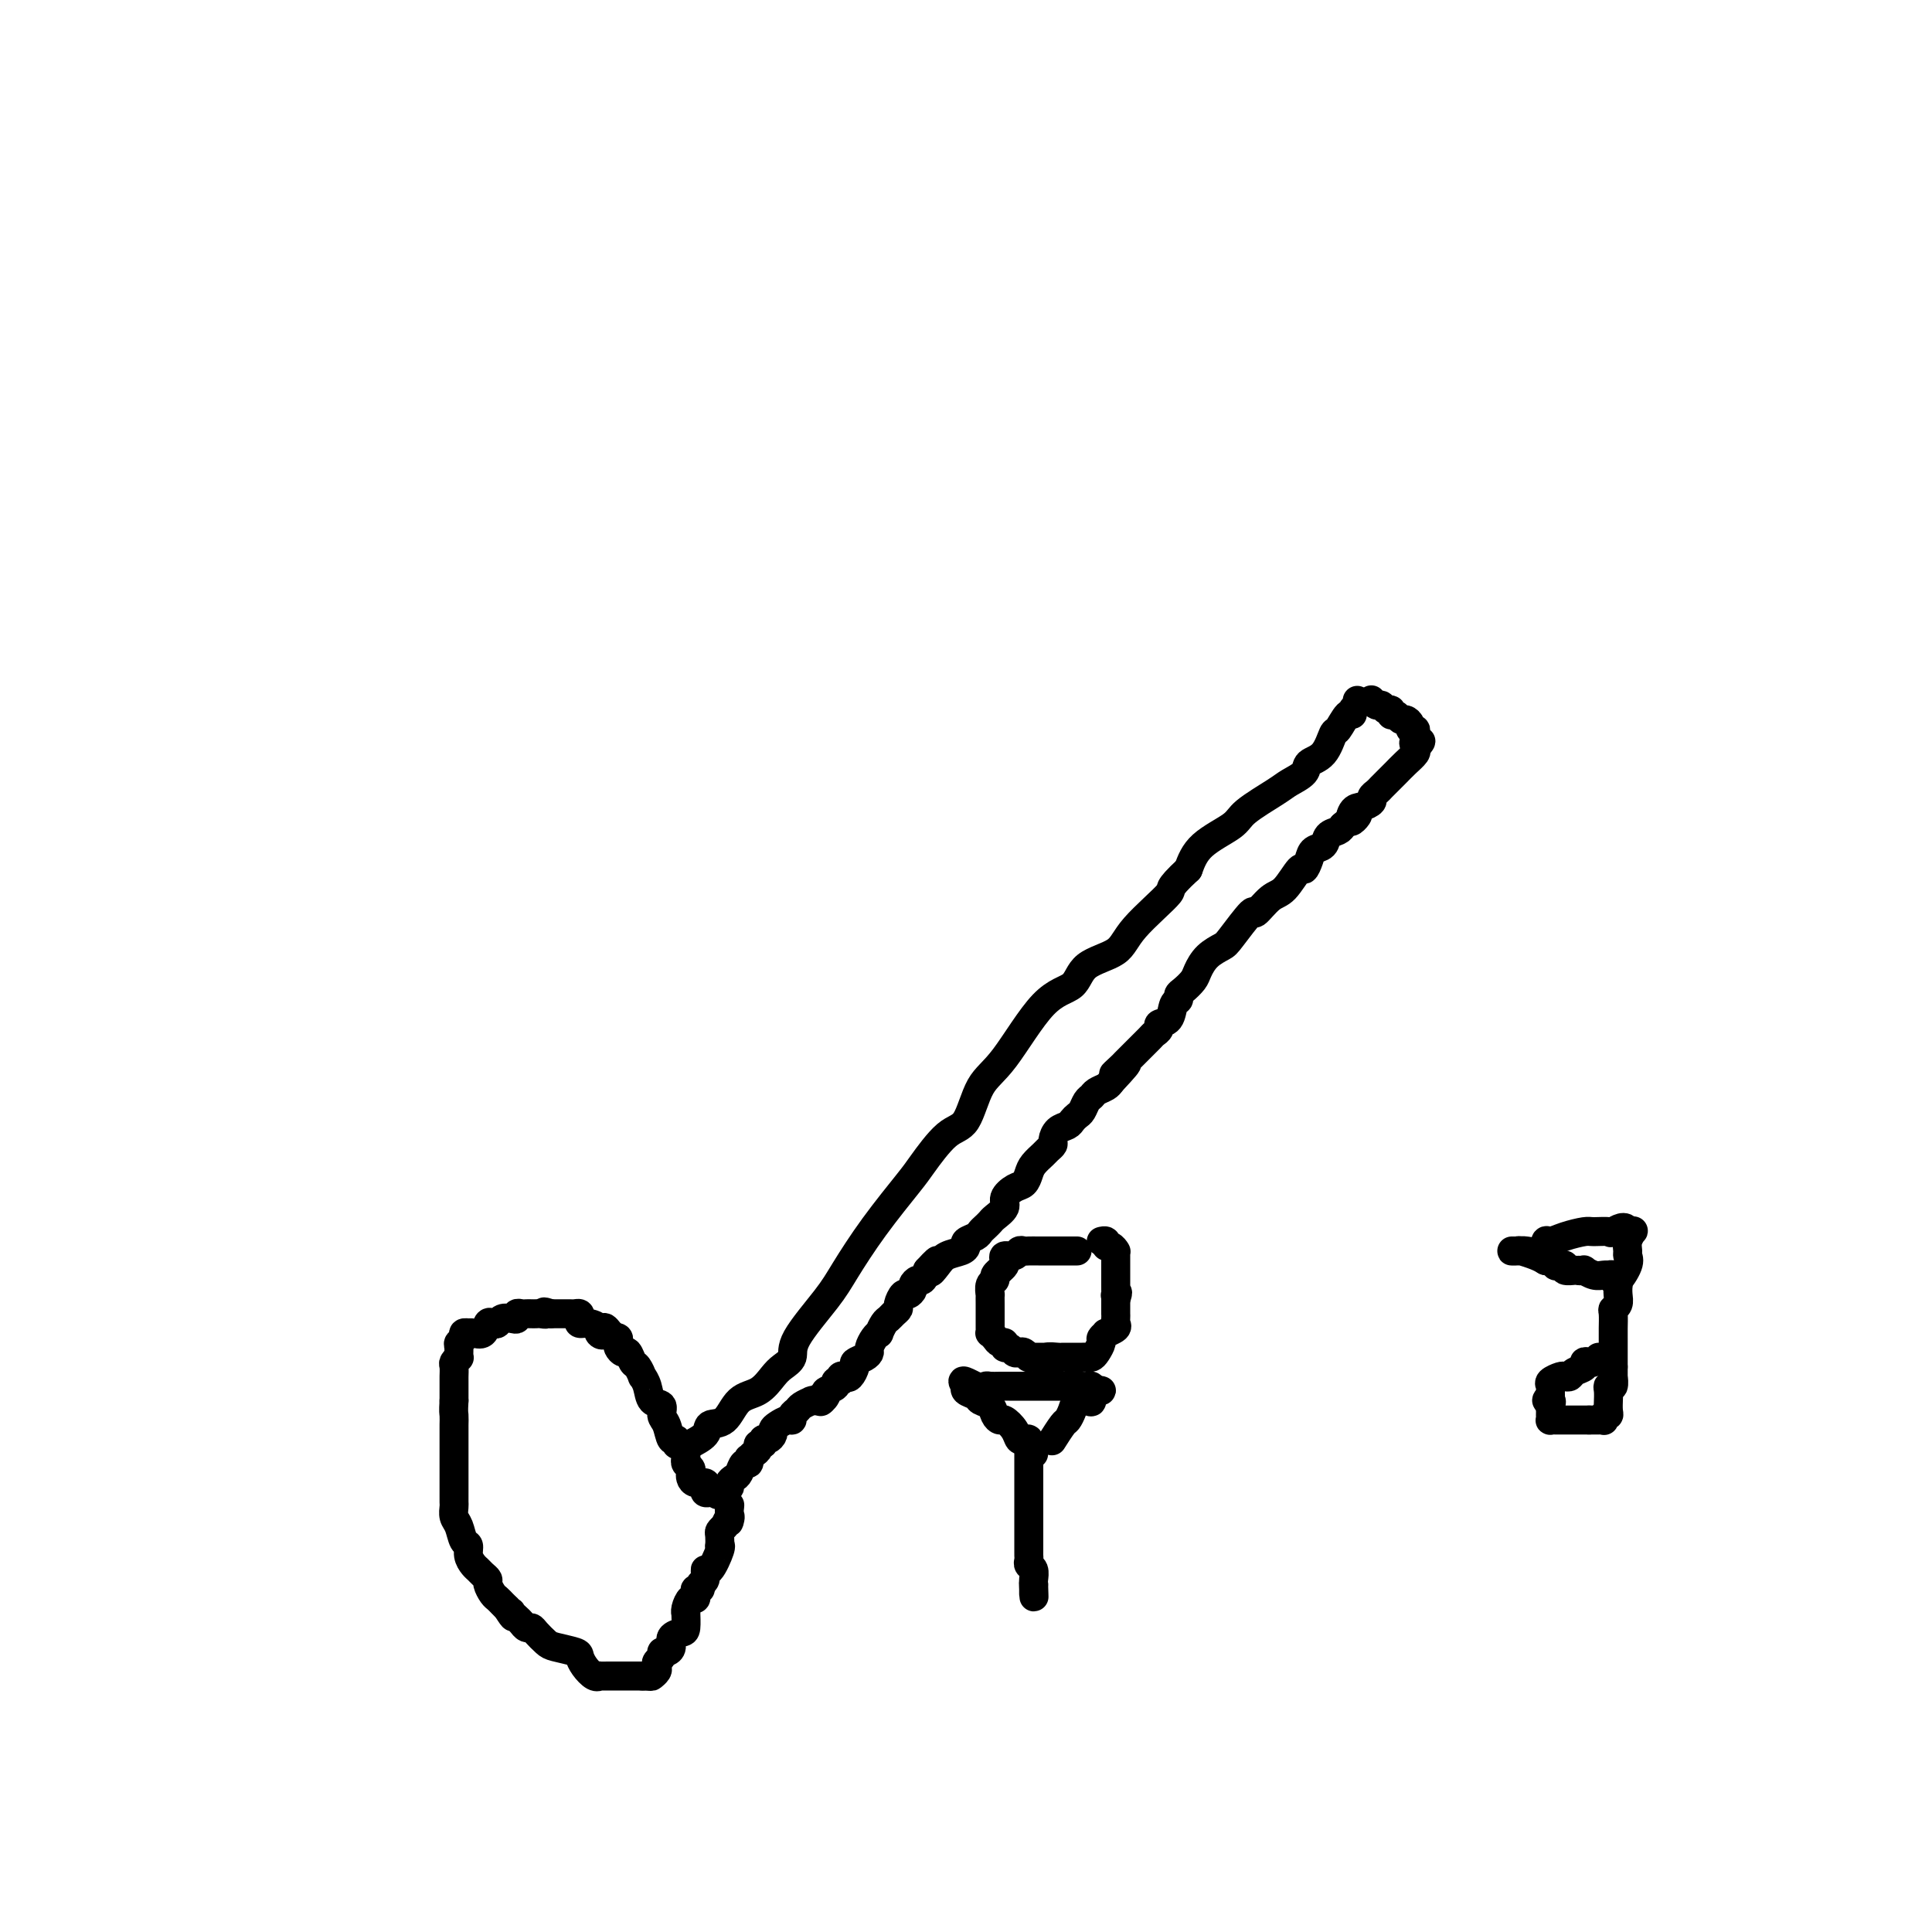 <svg viewBox='0 0 400 400' version='1.1' xmlns='http://www.w3.org/2000/svg' xmlns:xlink='http://www.w3.org/1999/xlink'><g fill='none' stroke='#000000' stroke-width='6' stroke-linecap='round' stroke-linejoin='round'><path d='M281,145c0.117,0.346 0.235,0.693 0,1c-0.235,0.307 -0.822,0.576 -1,1c-0.178,0.424 0.053,1.003 0,1c-0.053,-0.003 -0.389,-0.587 -1,0c-0.611,0.587 -1.496,2.345 -2,3c-0.504,0.655 -0.628,0.206 -1,1c-0.372,0.794 -0.991,2.830 -2,4c-1.009,1.170 -2.407,1.475 -3,2c-0.593,0.525 -0.382,1.270 -1,2c-0.618,0.730 -2.066,1.447 -3,2c-0.934,0.553 -1.352,0.944 -3,2c-1.648,1.056 -4.524,2.778 -6,4c-1.476,1.222 -1.551,1.944 -3,3c-1.449,1.056 -4.271,2.444 -6,4c-1.729,1.556 -2.364,3.278 -3,5'/><path d='M246,180c-4.854,4.493 -2.989,3.725 -4,5c-1.011,1.275 -4.900,4.592 -7,7c-2.100,2.408 -2.413,3.908 -4,5c-1.587,1.092 -4.448,1.775 -6,3c-1.552,1.225 -1.794,2.990 -3,4c-1.206,1.010 -3.377,1.264 -6,4c-2.623,2.736 -5.697,7.955 -8,11c-2.303,3.045 -3.834,3.916 -5,6c-1.166,2.084 -1.965,5.379 -3,7c-1.035,1.621 -2.304,1.567 -4,3c-1.696,1.433 -3.819,4.354 -5,6c-1.181,1.646 -1.421,2.019 -3,4c-1.579,1.981 -4.499,5.570 -7,9c-2.501,3.430 -4.585,6.701 -6,9c-1.415,2.299 -2.160,3.626 -4,6c-1.840,2.374 -4.774,5.795 -6,8c-1.226,2.205 -0.744,3.193 -1,4c-0.256,0.807 -1.250,1.432 -2,2c-0.750,0.568 -1.256,1.079 -2,2c-0.744,0.921 -1.727,2.253 -3,3c-1.273,0.747 -2.835,0.911 -4,2c-1.165,1.089 -1.934,3.104 -3,4c-1.066,0.896 -2.429,0.675 -3,1c-0.571,0.325 -0.349,1.198 -1,2c-0.651,0.802 -2.174,1.535 -3,2c-0.826,0.465 -0.953,0.664 -1,1c-0.047,0.336 -0.013,0.810 0,1c0.013,0.190 0.007,0.095 0,0'/><path d='M142,301c0.000,0.000 0.000,1.000 0,1'/><path d='M142,302c-0.060,0.334 -0.211,0.668 0,1c0.211,0.332 0.782,0.663 1,1c0.218,0.337 0.083,0.682 0,1c-0.083,0.318 -0.114,0.611 0,1c0.114,0.389 0.373,0.875 1,1c0.627,0.125 1.621,-0.110 2,0c0.379,0.110 0.143,0.566 0,1c-0.143,0.434 -0.192,0.848 0,1c0.192,0.152 0.626,0.044 1,0c0.374,-0.044 0.687,-0.022 1,0'/><path d='M148,309c1.089,1.066 0.813,0.230 1,0c0.187,-0.230 0.838,0.145 1,0c0.162,-0.145 -0.164,-0.811 0,-1c0.164,-0.189 0.817,0.099 1,0c0.183,-0.099 -0.105,-0.586 0,-1c0.105,-0.414 0.603,-0.756 1,-1c0.397,-0.244 0.694,-0.390 1,-1c0.306,-0.610 0.621,-1.683 1,-2c0.379,-0.317 0.824,0.123 1,0c0.176,-0.123 0.085,-0.807 0,-1c-0.085,-0.193 -0.162,0.107 0,0c0.162,-0.107 0.565,-0.621 1,-1c0.435,-0.379 0.904,-0.623 1,-1c0.096,-0.377 -0.181,-0.889 0,-1c0.181,-0.111 0.818,0.177 1,0c0.182,-0.177 -0.093,-0.821 0,-1c0.093,-0.179 0.553,0.106 1,0c0.447,-0.106 0.880,-0.602 1,-1c0.120,-0.398 -0.074,-0.698 0,-1c0.074,-0.302 0.415,-0.606 1,-1c0.585,-0.394 1.412,-0.879 2,-1c0.588,-0.121 0.936,0.121 1,0c0.064,-0.121 -0.154,-0.607 0,-1c0.154,-0.393 0.682,-0.694 1,-1c0.318,-0.306 0.428,-0.618 1,-1c0.572,-0.382 1.607,-0.834 2,-1c0.393,-0.166 0.144,-0.045 0,0c-0.144,0.045 -0.184,0.013 0,0c0.184,-0.013 0.592,-0.006 1,0'/><path d='M169,290c3.405,-2.892 1.419,-0.621 1,0c-0.419,0.621 0.729,-0.407 1,-1c0.271,-0.593 -0.335,-0.751 0,-1c0.335,-0.249 1.609,-0.589 2,-1c0.391,-0.411 -0.103,-0.893 0,-1c0.103,-0.107 0.802,0.161 1,0c0.198,-0.161 -0.106,-0.750 0,-1c0.106,-0.250 0.623,-0.161 1,0c0.377,0.161 0.613,0.394 1,0c0.387,-0.394 0.926,-1.414 1,-2c0.074,-0.586 -0.317,-0.738 0,-1c0.317,-0.262 1.343,-0.635 2,-1c0.657,-0.365 0.946,-0.723 1,-1c0.054,-0.277 -0.126,-0.473 0,-1c0.126,-0.527 0.559,-1.384 1,-2c0.441,-0.616 0.891,-0.991 1,-1c0.109,-0.009 -0.125,0.348 0,0c0.125,-0.348 0.607,-1.401 1,-2c0.393,-0.599 0.697,-0.743 1,-1c0.303,-0.257 0.606,-0.628 1,-1c0.394,-0.372 0.880,-0.744 1,-1c0.120,-0.256 -0.126,-0.397 0,-1c0.126,-0.603 0.625,-1.668 1,-2c0.375,-0.332 0.625,0.070 1,0c0.375,-0.070 0.874,-0.613 1,-1c0.126,-0.387 -0.121,-0.619 0,-1c0.121,-0.381 0.609,-0.910 1,-1c0.391,-0.090 0.683,0.260 1,0c0.317,-0.260 0.658,-1.130 1,-2'/><path d='M192,263c3.745,-4.145 1.606,-1.009 1,0c-0.606,1.009 0.319,-0.111 1,-1c0.681,-0.889 1.117,-1.548 2,-2c0.883,-0.452 2.211,-0.699 3,-1c0.789,-0.301 1.037,-0.658 1,-1c-0.037,-0.342 -0.360,-0.669 0,-1c0.360,-0.331 1.405,-0.665 2,-1c0.595,-0.335 0.742,-0.670 1,-1c0.258,-0.330 0.628,-0.654 1,-1c0.372,-0.346 0.746,-0.712 1,-1c0.254,-0.288 0.386,-0.496 1,-1c0.614,-0.504 1.709,-1.304 2,-2c0.291,-0.696 -0.221,-1.288 0,-2c0.221,-0.712 1.176,-1.542 2,-2c0.824,-0.458 1.516,-0.542 2,-1c0.484,-0.458 0.761,-1.289 1,-2c0.239,-0.711 0.442,-1.303 1,-2c0.558,-0.697 1.472,-1.500 2,-2c0.528,-0.500 0.670,-0.697 1,-1c0.330,-0.303 0.848,-0.711 1,-1c0.152,-0.289 -0.061,-0.459 0,-1c0.061,-0.541 0.398,-1.453 1,-2c0.602,-0.547 1.471,-0.728 2,-1c0.529,-0.272 0.719,-0.636 1,-1c0.281,-0.364 0.652,-0.727 1,-1c0.348,-0.273 0.674,-0.454 1,-1c0.326,-0.546 0.651,-1.456 1,-2c0.349,-0.544 0.722,-0.723 1,-1c0.278,-0.277 0.459,-0.651 1,-1c0.541,-0.349 1.440,-0.671 2,-1c0.560,-0.329 0.780,-0.664 1,-1'/><path d='M230,224c6.053,-6.434 2.184,-3.018 1,-2c-1.184,1.018 0.317,-0.361 1,-1c0.683,-0.639 0.550,-0.538 1,-1c0.450,-0.462 1.484,-1.485 2,-2c0.516,-0.515 0.515,-0.520 1,-1c0.485,-0.480 1.457,-1.436 2,-2c0.543,-0.564 0.656,-0.736 1,-1c0.344,-0.264 0.919,-0.620 1,-1c0.081,-0.380 -0.333,-0.785 0,-1c0.333,-0.215 1.412,-0.242 2,-1c0.588,-0.758 0.686,-2.248 1,-3c0.314,-0.752 0.843,-0.767 1,-1c0.157,-0.233 -0.058,-0.685 0,-1c0.058,-0.315 0.390,-0.494 1,-1c0.610,-0.506 1.498,-1.339 2,-2c0.502,-0.661 0.619,-1.149 1,-2c0.381,-0.851 1.028,-2.064 2,-3c0.972,-0.936 2.269,-1.596 3,-2c0.731,-0.404 0.894,-0.553 2,-2c1.106,-1.447 3.154,-4.193 4,-5c0.846,-0.807 0.489,0.325 1,0c0.511,-0.325 1.892,-2.107 3,-3c1.108,-0.893 1.945,-0.898 3,-2c1.055,-1.102 2.328,-3.302 3,-4c0.672,-0.698 0.742,0.108 1,0c0.258,-0.108 0.703,-1.128 1,-2c0.297,-0.872 0.447,-1.596 1,-2c0.553,-0.404 1.509,-0.490 2,-1c0.491,-0.510 0.517,-1.445 1,-2c0.483,-0.555 1.424,-0.730 2,-1c0.576,-0.270 0.788,-0.635 1,-1'/><path d='M278,171c4.808,-4.295 2.829,-1.532 2,-1c-0.829,0.532 -0.506,-1.167 0,-2c0.506,-0.833 1.196,-0.801 2,-1c0.804,-0.199 1.721,-0.631 2,-1c0.279,-0.369 -0.080,-0.676 0,-1c0.080,-0.324 0.598,-0.663 1,-1c0.402,-0.337 0.688,-0.670 1,-1c0.312,-0.330 0.651,-0.655 1,-1c0.349,-0.345 0.707,-0.708 1,-1c0.293,-0.292 0.522,-0.511 1,-1c0.478,-0.489 1.206,-1.247 2,-2c0.794,-0.753 1.656,-1.501 2,-2c0.344,-0.499 0.172,-0.750 0,-1'/><path d='M293,155c2.321,-2.638 0.623,-1.233 0,-1c-0.623,0.233 -0.171,-0.707 0,-1c0.171,-0.293 0.061,0.063 0,0c-0.061,-0.063 -0.072,-0.543 0,-1c0.072,-0.457 0.226,-0.892 0,-1c-0.226,-0.108 -0.834,0.111 -1,0c-0.166,-0.111 0.109,-0.550 0,-1c-0.109,-0.450 -0.603,-0.909 -1,-1c-0.397,-0.091 -0.698,0.187 -1,0c-0.302,-0.187 -0.606,-0.839 -1,-1c-0.394,-0.161 -0.879,0.168 -1,0c-0.121,-0.168 0.121,-0.833 0,-1c-0.121,-0.167 -0.607,0.166 -1,0c-0.393,-0.166 -0.694,-0.829 -1,-1c-0.306,-0.171 -0.618,0.150 -1,0c-0.382,-0.150 -0.834,-0.771 -1,-1c-0.166,-0.229 -0.048,-0.065 0,0c0.048,0.065 0.024,0.033 0,0'/><path d='M141,299c-0.447,0.134 -0.895,0.269 -1,0c-0.105,-0.269 0.131,-0.941 0,-1c-0.131,-0.059 -0.630,0.494 -1,0c-0.370,-0.494 -0.609,-2.036 -1,-3c-0.391,-0.964 -0.932,-1.348 -1,-2c-0.068,-0.652 0.336,-1.570 0,-2c-0.336,-0.430 -1.414,-0.371 -2,-1c-0.586,-0.629 -0.682,-1.946 -1,-3c-0.318,-1.054 -0.859,-1.845 -1,-2c-0.141,-0.155 0.117,0.327 0,0c-0.117,-0.327 -0.609,-1.464 -1,-2c-0.391,-0.536 -0.679,-0.472 -1,-1c-0.321,-0.528 -0.674,-1.648 -1,-2c-0.326,-0.352 -0.626,0.063 -1,0c-0.374,-0.063 -0.822,-0.605 -1,-1c-0.178,-0.395 -0.086,-0.645 0,-1c0.086,-0.355 0.168,-0.816 0,-1c-0.168,-0.184 -0.584,-0.092 -1,0'/><path d='M127,277c-2.552,-3.642 -1.931,-1.746 -2,-1c-0.069,0.746 -0.828,0.341 -1,0c-0.172,-0.341 0.242,-0.617 0,-1c-0.242,-0.383 -1.140,-0.873 -2,-1c-0.860,-0.127 -1.684,0.110 -2,0c-0.316,-0.110 -0.126,-0.565 0,-1c0.126,-0.435 0.189,-0.849 0,-1c-0.189,-0.151 -0.629,-0.041 -1,0c-0.371,0.041 -0.673,0.011 -1,0c-0.327,-0.011 -0.679,-0.003 -1,0c-0.321,0.003 -0.612,0.001 -1,0c-0.388,-0.001 -0.874,-0.000 -1,0c-0.126,0.000 0.107,0.000 0,0c-0.107,-0.000 -0.553,-0.000 -1,0'/><path d='M114,272c-2.190,-0.774 -1.164,-0.207 -1,0c0.164,0.207 -0.533,0.056 -1,0c-0.467,-0.056 -0.703,-0.016 -1,0c-0.297,0.016 -0.653,0.008 -1,0c-0.347,-0.008 -0.683,-0.016 -1,0c-0.317,0.016 -0.613,0.056 -1,0c-0.387,-0.056 -0.863,-0.207 -1,0c-0.137,0.207 0.066,0.774 0,1c-0.066,0.226 -0.399,0.111 -1,0c-0.601,-0.111 -1.470,-0.218 -2,0c-0.530,0.218 -0.723,0.762 -1,1c-0.277,0.238 -0.639,0.169 -1,0c-0.361,-0.169 -0.723,-0.437 -1,0c-0.277,0.437 -0.471,1.581 -1,2c-0.529,0.419 -1.395,0.115 -2,0c-0.605,-0.115 -0.951,-0.042 -1,0c-0.049,0.042 0.197,0.051 0,0c-0.197,-0.051 -0.838,-0.164 -1,0c-0.162,0.164 0.154,0.603 0,1c-0.154,0.397 -0.777,0.751 -1,1c-0.223,0.249 -0.046,0.394 0,1c0.046,0.606 -0.040,1.672 0,2c0.040,0.328 0.207,-0.082 0,0c-0.207,0.082 -0.788,0.655 -1,1c-0.212,0.345 -0.057,0.463 0,1c0.057,0.537 0.015,1.495 0,2c-0.015,0.505 -0.004,0.559 0,1c0.004,0.441 0.001,1.269 0,2c-0.001,0.731 -0.001,1.366 0,2'/><path d='M94,290c-0.155,2.422 -0.041,2.477 0,3c0.041,0.523 0.011,1.515 0,2c-0.011,0.485 -0.003,0.463 0,1c0.003,0.537 0.001,1.634 0,2c-0.001,0.366 -0.000,-0.000 0,0c0.000,0.000 0.000,0.366 0,1c-0.000,0.634 -0.000,1.535 0,2c0.000,0.465 0.000,0.494 0,1c-0.000,0.506 -0.000,1.487 0,2c0.000,0.513 0.000,0.556 0,1c-0.000,0.444 -0.001,1.288 0,2c0.001,0.712 0.003,1.292 0,2c-0.003,0.708 -0.012,1.545 0,2c0.012,0.455 0.046,0.527 0,1c-0.046,0.473 -0.171,1.348 0,2c0.171,0.652 0.637,1.081 1,2c0.363,0.919 0.622,2.326 1,3c0.378,0.674 0.874,0.614 1,1c0.126,0.386 -0.120,1.217 0,2c0.120,0.783 0.606,1.518 1,2c0.394,0.482 0.697,0.710 1,1c0.303,0.290 0.606,0.641 1,1c0.394,0.359 0.879,0.726 1,1c0.121,0.274 -0.122,0.455 0,1c0.122,0.545 0.610,1.455 1,2c0.390,0.545 0.682,0.724 1,1c0.318,0.276 0.662,0.650 1,1c0.338,0.350 0.669,0.675 1,1'/><path d='M105,333c1.786,2.870 1.252,1.543 1,1c-0.252,-0.543 -0.222,-0.304 0,0c0.222,0.304 0.636,0.672 1,1c0.364,0.328 0.678,0.617 1,1c0.322,0.383 0.650,0.862 1,1c0.350,0.138 0.721,-0.065 1,0c0.279,0.065 0.467,0.398 1,1c0.533,0.602 1.413,1.473 2,2c0.587,0.527 0.882,0.709 2,1c1.118,0.291 3.060,0.691 4,1c0.940,0.309 0.877,0.528 1,1c0.123,0.472 0.432,1.198 1,2c0.568,0.802 1.395,1.679 2,2c0.605,0.321 0.989,0.086 1,0c0.011,-0.086 -0.352,-0.023 0,0c0.352,0.023 1.418,0.006 2,0c0.582,-0.006 0.681,-0.002 1,0c0.319,0.002 0.859,0.000 1,0c0.141,-0.000 -0.117,-0.000 0,0c0.117,0.000 0.609,0.000 1,0c0.391,-0.000 0.679,-0.000 1,0c0.321,0.000 0.674,0.000 1,0c0.326,-0.000 0.626,-0.000 1,0c0.374,0.000 0.821,0.000 1,0c0.179,-0.000 0.089,-0.000 0,0'/><path d='M133,347c1.941,0.048 1.792,0.168 2,0c0.208,-0.168 0.773,-0.623 1,-1c0.227,-0.377 0.116,-0.675 0,-1c-0.116,-0.325 -0.237,-0.678 0,-1c0.237,-0.322 0.832,-0.615 1,-1c0.168,-0.385 -0.092,-0.863 0,-1c0.092,-0.137 0.536,0.068 1,0c0.464,-0.068 0.947,-0.408 1,-1c0.053,-0.592 -0.325,-1.436 0,-2c0.325,-0.564 1.354,-0.846 2,-1c0.646,-0.154 0.908,-0.178 1,-1c0.092,-0.822 0.014,-2.440 0,-3c-0.014,-0.560 0.035,-0.062 0,0c-0.035,0.062 -0.154,-0.313 0,-1c0.154,-0.687 0.581,-1.686 1,-2c0.419,-0.314 0.829,0.056 1,0c0.171,-0.056 0.102,-0.538 0,-1c-0.102,-0.462 -0.238,-0.903 0,-1c0.238,-0.097 0.850,0.149 1,0c0.150,-0.149 -0.163,-0.695 0,-1c0.163,-0.305 0.800,-0.369 1,-1c0.200,-0.631 -0.038,-1.827 0,-2c0.038,-0.173 0.350,0.679 1,0c0.650,-0.679 1.638,-2.889 2,-4c0.362,-1.111 0.100,-1.124 0,-1c-0.100,0.124 -0.037,0.384 0,0c0.037,-0.384 0.048,-1.411 0,-2c-0.048,-0.589 -0.157,-0.740 0,-1c0.157,-0.260 0.578,-0.630 1,-1'/><path d='M150,316c1.619,-3.581 1.166,-1.534 1,-1c-0.166,0.534 -0.044,-0.444 0,-1c0.044,-0.556 0.012,-0.688 0,-1c-0.012,-0.312 -0.003,-0.803 0,-1c0.003,-0.197 0.002,-0.098 0,0'/><path d='M151,312c0.167,-0.667 0.083,-0.333 0,0'/><path d='M213,300c-0.000,0.431 -0.000,0.862 0,1c0.000,0.138 0.000,-0.017 0,1c-0.000,1.017 -0.000,3.206 0,4c0.000,0.794 0.000,0.191 0,1c-0.000,0.809 -0.000,3.029 0,4c0.000,0.971 0.000,0.694 0,1c-0.000,0.306 -0.000,1.194 0,2c0.000,0.806 0.000,1.529 0,2c-0.000,0.471 -0.000,0.689 0,1c0.000,0.311 0.000,0.713 0,1c-0.000,0.287 -0.001,0.458 0,1c0.001,0.542 0.004,1.454 0,2c-0.004,0.546 -0.015,0.727 0,1c0.015,0.273 0.057,0.637 0,1c-0.057,0.363 -0.211,0.726 0,1c0.211,0.274 0.788,0.458 1,1c0.212,0.542 0.061,1.440 0,2c-0.061,0.560 -0.030,0.780 0,1'/><path d='M214,328c0.155,4.574 0.041,2.010 0,1c-0.041,-1.010 -0.011,-0.464 0,0c0.011,0.464 0.003,0.847 0,1c-0.003,0.153 -0.002,0.077 0,0'/><path d='M214,301c-0.446,-0.735 -0.892,-1.470 -1,-2c-0.108,-0.530 0.122,-0.853 0,-1c-0.122,-0.147 -0.596,-0.116 -1,0c-0.404,0.116 -0.738,0.316 -1,0c-0.262,-0.316 -0.450,-1.149 -1,-2c-0.550,-0.851 -1.461,-1.719 -2,-2c-0.539,-0.281 -0.707,0.027 -1,0c-0.293,-0.027 -0.713,-0.388 -1,-1c-0.287,-0.612 -0.441,-1.474 -1,-2c-0.559,-0.526 -1.523,-0.716 -2,-1c-0.477,-0.284 -0.468,-0.664 -1,-1c-0.532,-0.336 -1.605,-0.629 -2,-1c-0.395,-0.371 -0.113,-0.820 0,-1c0.113,-0.180 0.056,-0.090 0,0'/><path d='M200,287c-1.826,-2.166 0.611,-0.580 2,0c1.389,0.580 1.732,0.155 2,0c0.268,-0.155 0.462,-0.042 1,0c0.538,0.042 1.419,0.011 2,0c0.581,-0.011 0.862,-0.003 2,0c1.138,0.003 3.133,0.001 4,0c0.867,-0.001 0.607,-0.000 1,0c0.393,0.000 1.439,0.000 2,0c0.561,-0.000 0.637,-0.000 1,0c0.363,0.000 1.014,0.000 2,0c0.986,-0.000 2.306,-0.001 3,0c0.694,0.001 0.760,0.003 1,0c0.240,-0.003 0.652,-0.011 1,0c0.348,0.011 0.632,0.041 1,0c0.368,-0.041 0.819,-0.155 1,0c0.181,0.155 0.090,0.577 0,1'/><path d='M226,288c4.014,0.035 1.048,-0.377 0,0c-1.048,0.377 -0.179,1.544 0,2c0.179,0.456 -0.332,0.200 -1,0c-0.668,-0.200 -1.493,-0.343 -2,0c-0.507,0.343 -0.696,1.174 -1,2c-0.304,0.826 -0.722,1.647 -1,2c-0.278,0.353 -0.415,0.239 -1,1c-0.585,0.761 -1.619,2.397 -2,3c-0.381,0.603 -0.109,0.172 0,0c0.109,-0.172 0.054,-0.086 0,0'/><path d='M223,259c-0.431,0.000 -0.862,0.000 -1,0c-0.138,-0.000 0.017,-0.000 0,0c-0.017,0.000 -0.206,0.000 -1,0c-0.794,-0.000 -2.191,-0.000 -3,0c-0.809,0.000 -1.029,0.000 -1,0c0.029,-0.000 0.306,-0.001 0,0c-0.306,0.001 -1.194,0.004 -2,0c-0.806,-0.004 -1.530,-0.016 -2,0c-0.470,0.016 -0.686,0.060 -1,0c-0.314,-0.060 -0.724,-0.223 -1,0c-0.276,0.223 -0.416,0.833 -1,1c-0.584,0.167 -1.610,-0.110 -2,0c-0.390,0.110 -0.143,0.607 0,1c0.143,0.393 0.184,0.684 0,1c-0.184,0.316 -0.592,0.658 -1,1'/><path d='M207,263c-0.708,0.572 0.020,0.004 0,0c-0.020,-0.004 -0.790,0.558 -1,1c-0.210,0.442 0.140,0.765 0,1c-0.140,0.235 -0.770,0.381 -1,1c-0.230,0.619 -0.062,1.710 0,2c0.062,0.290 0.017,-0.220 0,0c-0.017,0.220 -0.004,1.172 0,2c0.004,0.828 0.001,1.532 0,2c-0.001,0.468 -0.001,0.699 0,1c0.001,0.301 0.003,0.672 0,1c-0.003,0.328 -0.012,0.614 0,1c0.012,0.386 0.046,0.873 0,1c-0.046,0.127 -0.171,-0.106 0,0c0.171,0.106 0.637,0.549 1,1c0.363,0.451 0.622,0.909 1,1c0.378,0.091 0.875,-0.186 1,0c0.125,0.186 -0.121,0.833 0,1c0.121,0.167 0.611,-0.148 1,0c0.389,0.148 0.678,0.758 1,1c0.322,0.242 0.678,0.118 1,0c0.322,-0.118 0.610,-0.228 1,0c0.390,0.228 0.881,0.793 1,1c0.119,0.207 -0.133,0.055 0,0c0.133,-0.055 0.651,-0.015 1,0c0.349,0.015 0.528,0.004 1,0c0.472,-0.004 1.236,-0.002 2,0'/><path d='M217,281c1.748,0.774 0.119,0.207 0,0c-0.119,-0.207 1.274,-0.056 2,0c0.726,0.056 0.786,0.015 1,0c0.214,-0.015 0.582,-0.004 1,0c0.418,0.004 0.885,0.001 1,0c0.115,-0.001 -0.124,0.000 0,0c0.124,-0.000 0.610,-0.002 1,0c0.390,0.002 0.683,0.008 1,0c0.317,-0.008 0.658,-0.029 1,0c0.342,0.029 0.684,0.109 1,0c0.316,-0.109 0.604,-0.407 1,-1c0.396,-0.593 0.898,-1.482 1,-2c0.102,-0.518 -0.197,-0.664 0,-1c0.197,-0.336 0.890,-0.863 1,-1c0.110,-0.137 -0.363,0.117 0,0c0.363,-0.117 1.561,-0.605 2,-1c0.439,-0.395 0.118,-0.697 0,-1c-0.118,-0.303 -0.031,-0.606 0,-1c0.031,-0.394 0.008,-0.879 0,-1c-0.008,-0.121 -0.002,0.122 0,0c0.002,-0.122 0.001,-0.610 0,-1c-0.001,-0.390 -0.000,-0.683 0,-1c0.000,-0.317 0.000,-0.659 0,-1'/><path d='M231,269c0.774,-2.096 0.207,-1.335 0,-1c-0.207,0.335 -0.056,0.245 0,0c0.056,-0.245 0.015,-0.644 0,-1c-0.015,-0.356 -0.004,-0.669 0,-1c0.004,-0.331 0.001,-0.680 0,-1c-0.001,-0.320 -0.000,-0.611 0,-1c0.000,-0.389 0.000,-0.878 0,-1c-0.000,-0.122 0.000,0.121 0,0c-0.000,-0.121 -0.000,-0.607 0,-1c0.000,-0.393 0.001,-0.693 0,-1c-0.001,-0.307 -0.003,-0.622 0,-1c0.003,-0.378 0.011,-0.818 0,-1c-0.011,-0.182 -0.040,-0.105 0,0c0.040,0.105 0.151,0.238 0,0c-0.151,-0.238 -0.562,-0.848 -1,-1c-0.438,-0.152 -0.901,0.155 -1,0c-0.099,-0.155 0.166,-0.773 0,-1c-0.166,-0.227 -0.762,-0.065 -1,0c-0.238,0.065 -0.119,0.032 0,0'/><path d='M331,281c-0.344,0.416 -0.687,0.832 -1,1c-0.313,0.168 -0.594,0.087 -1,0c-0.406,-0.087 -0.935,-0.181 -1,0c-0.065,0.181 0.335,0.636 0,1c-0.335,0.364 -1.404,0.636 -2,1c-0.596,0.364 -0.720,0.818 -1,1c-0.280,0.182 -0.716,0.090 -1,0c-0.284,-0.090 -0.416,-0.179 -1,0c-0.584,0.179 -1.620,0.625 -2,1c-0.380,0.375 -0.102,0.678 0,1c0.102,0.322 0.029,0.663 0,1c-0.029,0.337 -0.015,0.668 0,1'/><path d='M321,289c-1.547,1.416 -0.414,0.958 0,1c0.414,0.042 0.110,0.586 0,1c-0.110,0.414 -0.026,0.699 0,1c0.026,0.301 -0.004,0.616 0,1c0.004,0.384 0.044,0.835 0,1c-0.044,0.165 -0.170,0.044 0,0c0.170,-0.044 0.637,-0.012 1,0c0.363,0.012 0.622,0.003 1,0c0.378,-0.003 0.874,-0.001 1,0c0.126,0.001 -0.120,0.000 0,0c0.120,-0.000 0.606,-0.000 1,0c0.394,0.000 0.697,0.000 1,0c0.303,-0.000 0.607,-0.000 1,0c0.393,0.000 0.875,0.000 1,0c0.125,-0.000 -0.107,-0.000 0,0c0.107,0.000 0.554,0.000 1,0'/><path d='M329,294c1.110,-0.001 0.885,-0.004 1,0c0.115,0.004 0.571,0.016 1,0c0.429,-0.016 0.833,-0.058 1,0c0.167,0.058 0.097,0.218 0,0c-0.097,-0.218 -0.222,-0.813 0,-1c0.222,-0.187 0.792,0.035 1,0c0.208,-0.035 0.055,-0.325 0,-1c-0.055,-0.675 -0.011,-1.734 0,-2c0.011,-0.266 -0.011,0.261 0,0c0.011,-0.261 0.056,-1.309 0,-2c-0.056,-0.691 -0.211,-1.025 0,-1c0.211,0.025 0.789,0.409 1,0c0.211,-0.409 0.057,-1.612 0,-2c-0.057,-0.388 -0.015,0.040 0,0c0.015,-0.040 0.004,-0.549 0,-1c-0.004,-0.451 -0.001,-0.843 0,-1c0.001,-0.157 0.001,-0.078 0,0'/><path d='M334,283c-0.000,-0.297 -0.000,-0.594 0,-1c0.000,-0.406 0.000,-0.921 0,-1c-0.000,-0.079 -0.000,0.279 0,0c0.000,-0.279 0.000,-1.196 0,-2c-0.000,-0.804 -0.001,-1.497 0,-2c0.001,-0.503 0.004,-0.816 0,-1c-0.004,-0.184 -0.015,-0.237 0,-1c0.015,-0.763 0.057,-2.235 0,-3c-0.057,-0.765 -0.211,-0.824 0,-1c0.211,-0.176 0.788,-0.471 1,-1c0.212,-0.529 0.061,-1.294 0,-2c-0.061,-0.706 -0.030,-1.353 0,-2'/><path d='M335,266c0.033,-2.704 -0.384,-0.965 0,-1c0.384,-0.035 1.571,-1.845 2,-3c0.429,-1.155 0.102,-1.654 0,-2c-0.102,-0.346 0.022,-0.537 0,-1c-0.022,-0.463 -0.192,-1.196 0,-2c0.192,-0.804 0.744,-1.678 1,-2c0.256,-0.322 0.216,-0.092 0,0c-0.216,0.092 -0.608,0.046 -1,0'/><path d='M337,255c-0.353,-1.701 -2.236,-0.453 -3,0c-0.764,0.453 -0.407,0.112 -1,0c-0.593,-0.112 -2.134,0.007 -3,0c-0.866,-0.007 -1.056,-0.138 -2,0c-0.944,0.138 -2.641,0.545 -4,1c-1.359,0.455 -2.379,0.959 -3,1c-0.621,0.041 -0.844,-0.381 -1,0c-0.156,0.381 -0.247,1.566 -1,2c-0.753,0.434 -2.170,0.116 -3,0c-0.830,-0.116 -1.072,-0.032 -1,0c0.072,0.032 0.460,0.012 0,0c-0.460,-0.012 -1.767,-0.014 -2,0c-0.233,0.014 0.608,0.045 1,0c0.392,-0.045 0.336,-0.166 1,0c0.664,0.166 2.047,0.619 3,1c0.953,0.381 1.477,0.691 2,1'/><path d='M320,261c1.246,0.325 0.860,0.139 1,0c0.140,-0.139 0.806,-0.230 1,0c0.194,0.230 -0.084,0.779 0,1c0.084,0.221 0.529,0.112 1,0c0.471,-0.112 0.967,-0.226 1,0c0.033,0.226 -0.397,0.793 0,1c0.397,0.207 1.622,0.056 2,0c0.378,-0.056 -0.091,-0.015 0,0c0.091,0.015 0.740,0.004 1,0c0.260,-0.004 0.130,-0.002 0,0'/><path d='M327,263c0.000,0.000 0.100,0.100 0.1,0.1'/><path d='M327,263c-0.126,-0.008 -0.252,-0.016 0,0c0.252,0.016 0.880,0.057 1,0c0.120,-0.057 -0.270,-0.211 0,0c0.270,0.211 1.201,0.788 2,1c0.799,0.212 1.467,0.061 2,0c0.533,-0.061 0.931,-0.030 1,0c0.069,0.030 -0.191,0.061 0,0c0.191,-0.061 0.835,-0.212 1,0c0.165,0.212 -0.148,0.788 0,1c0.148,0.212 0.757,0.061 1,0c0.243,-0.061 0.122,-0.030 0,0'/></g>
</svg>